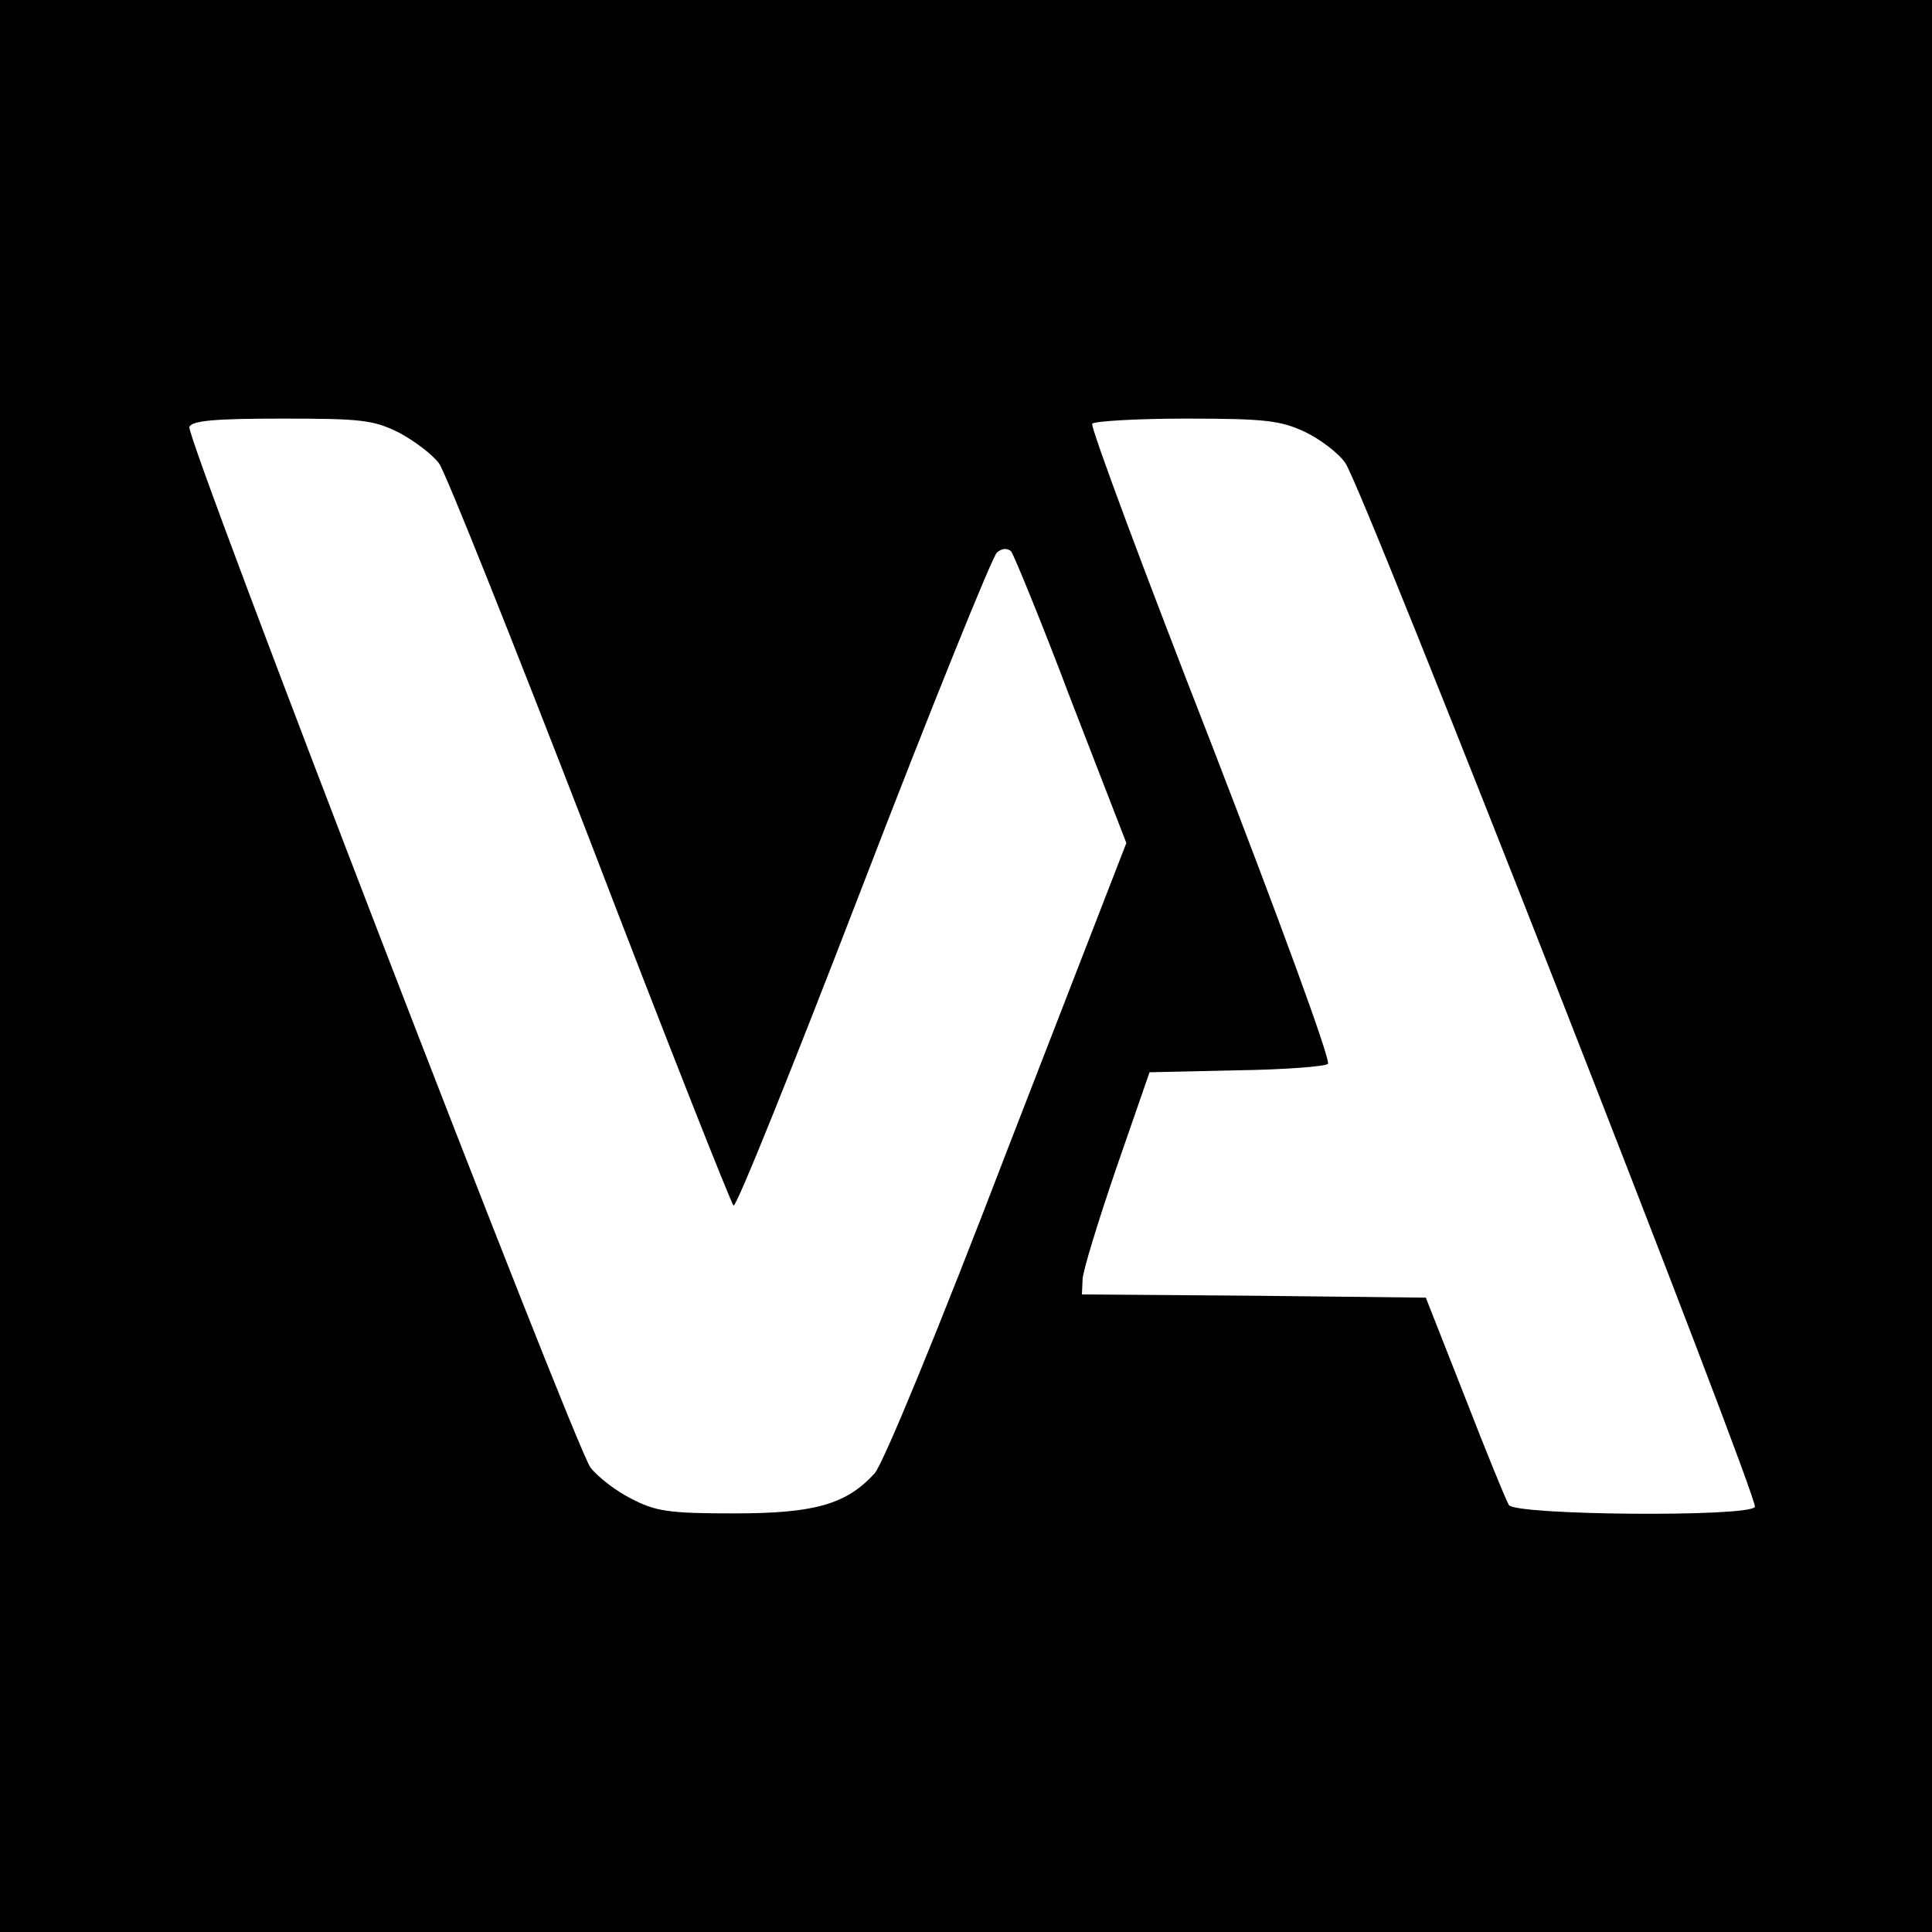 <?xml version="1.0" standalone="no"?>
<!DOCTYPE svg PUBLIC "-//W3C//DTD SVG 20010904//EN"
 "http://www.w3.org/TR/2001/REC-SVG-20010904/DTD/svg10.dtd">
<svg version="1.0" xmlns="http://www.w3.org/2000/svg"
 width="300pt" height="300pt" viewBox="0 0 300 300"
 preserveAspectRatio="xMidYMid meet">
<g transform="translate(0,300) scale(0.1,-0.1)"
fill="#000000" stroke="none">
<path d="M0 1500 l0 -1500 1500 0 1500 0 0 1500 0 1500 -1500 0 -1500 0 0
-1500z m620 828 c24 -13 52 -34 62 -48 10 -14 115 -277 234 -585 118 -308 219
-563 223 -567 4 -4 94 220 201 498 107 278 201 510 208 516 8 7 16 7 22 2 4
-5 47 -109 93 -231 l86 -222 -185 -477 c-106 -277 -193 -488 -206 -502 -44
-48 -93 -62 -218 -62 -101 0 -122 3 -160 23 -24 12 -52 34 -63 48 -26 36 -629
1600 -623 1616 4 10 41 13 144 13 123 0 142 -2 182 -22z m1407 1 c23 -11 52
-33 62 -48 27 -37 643 -1610 636 -1621 -10 -16 -372 -13 -382 3 -4 6 -35 82
-68 167 l-61 155 -267 3 -267 2 1 23 c0 12 24 90 52 172 l52 150 135 3 c74 1
138 6 142 10 5 5 -77 228 -181 497 -105 269 -188 492 -185 497 3 4 69 8 146 8
123 0 147 -3 185 -21z"/>
</g>
</svg>
